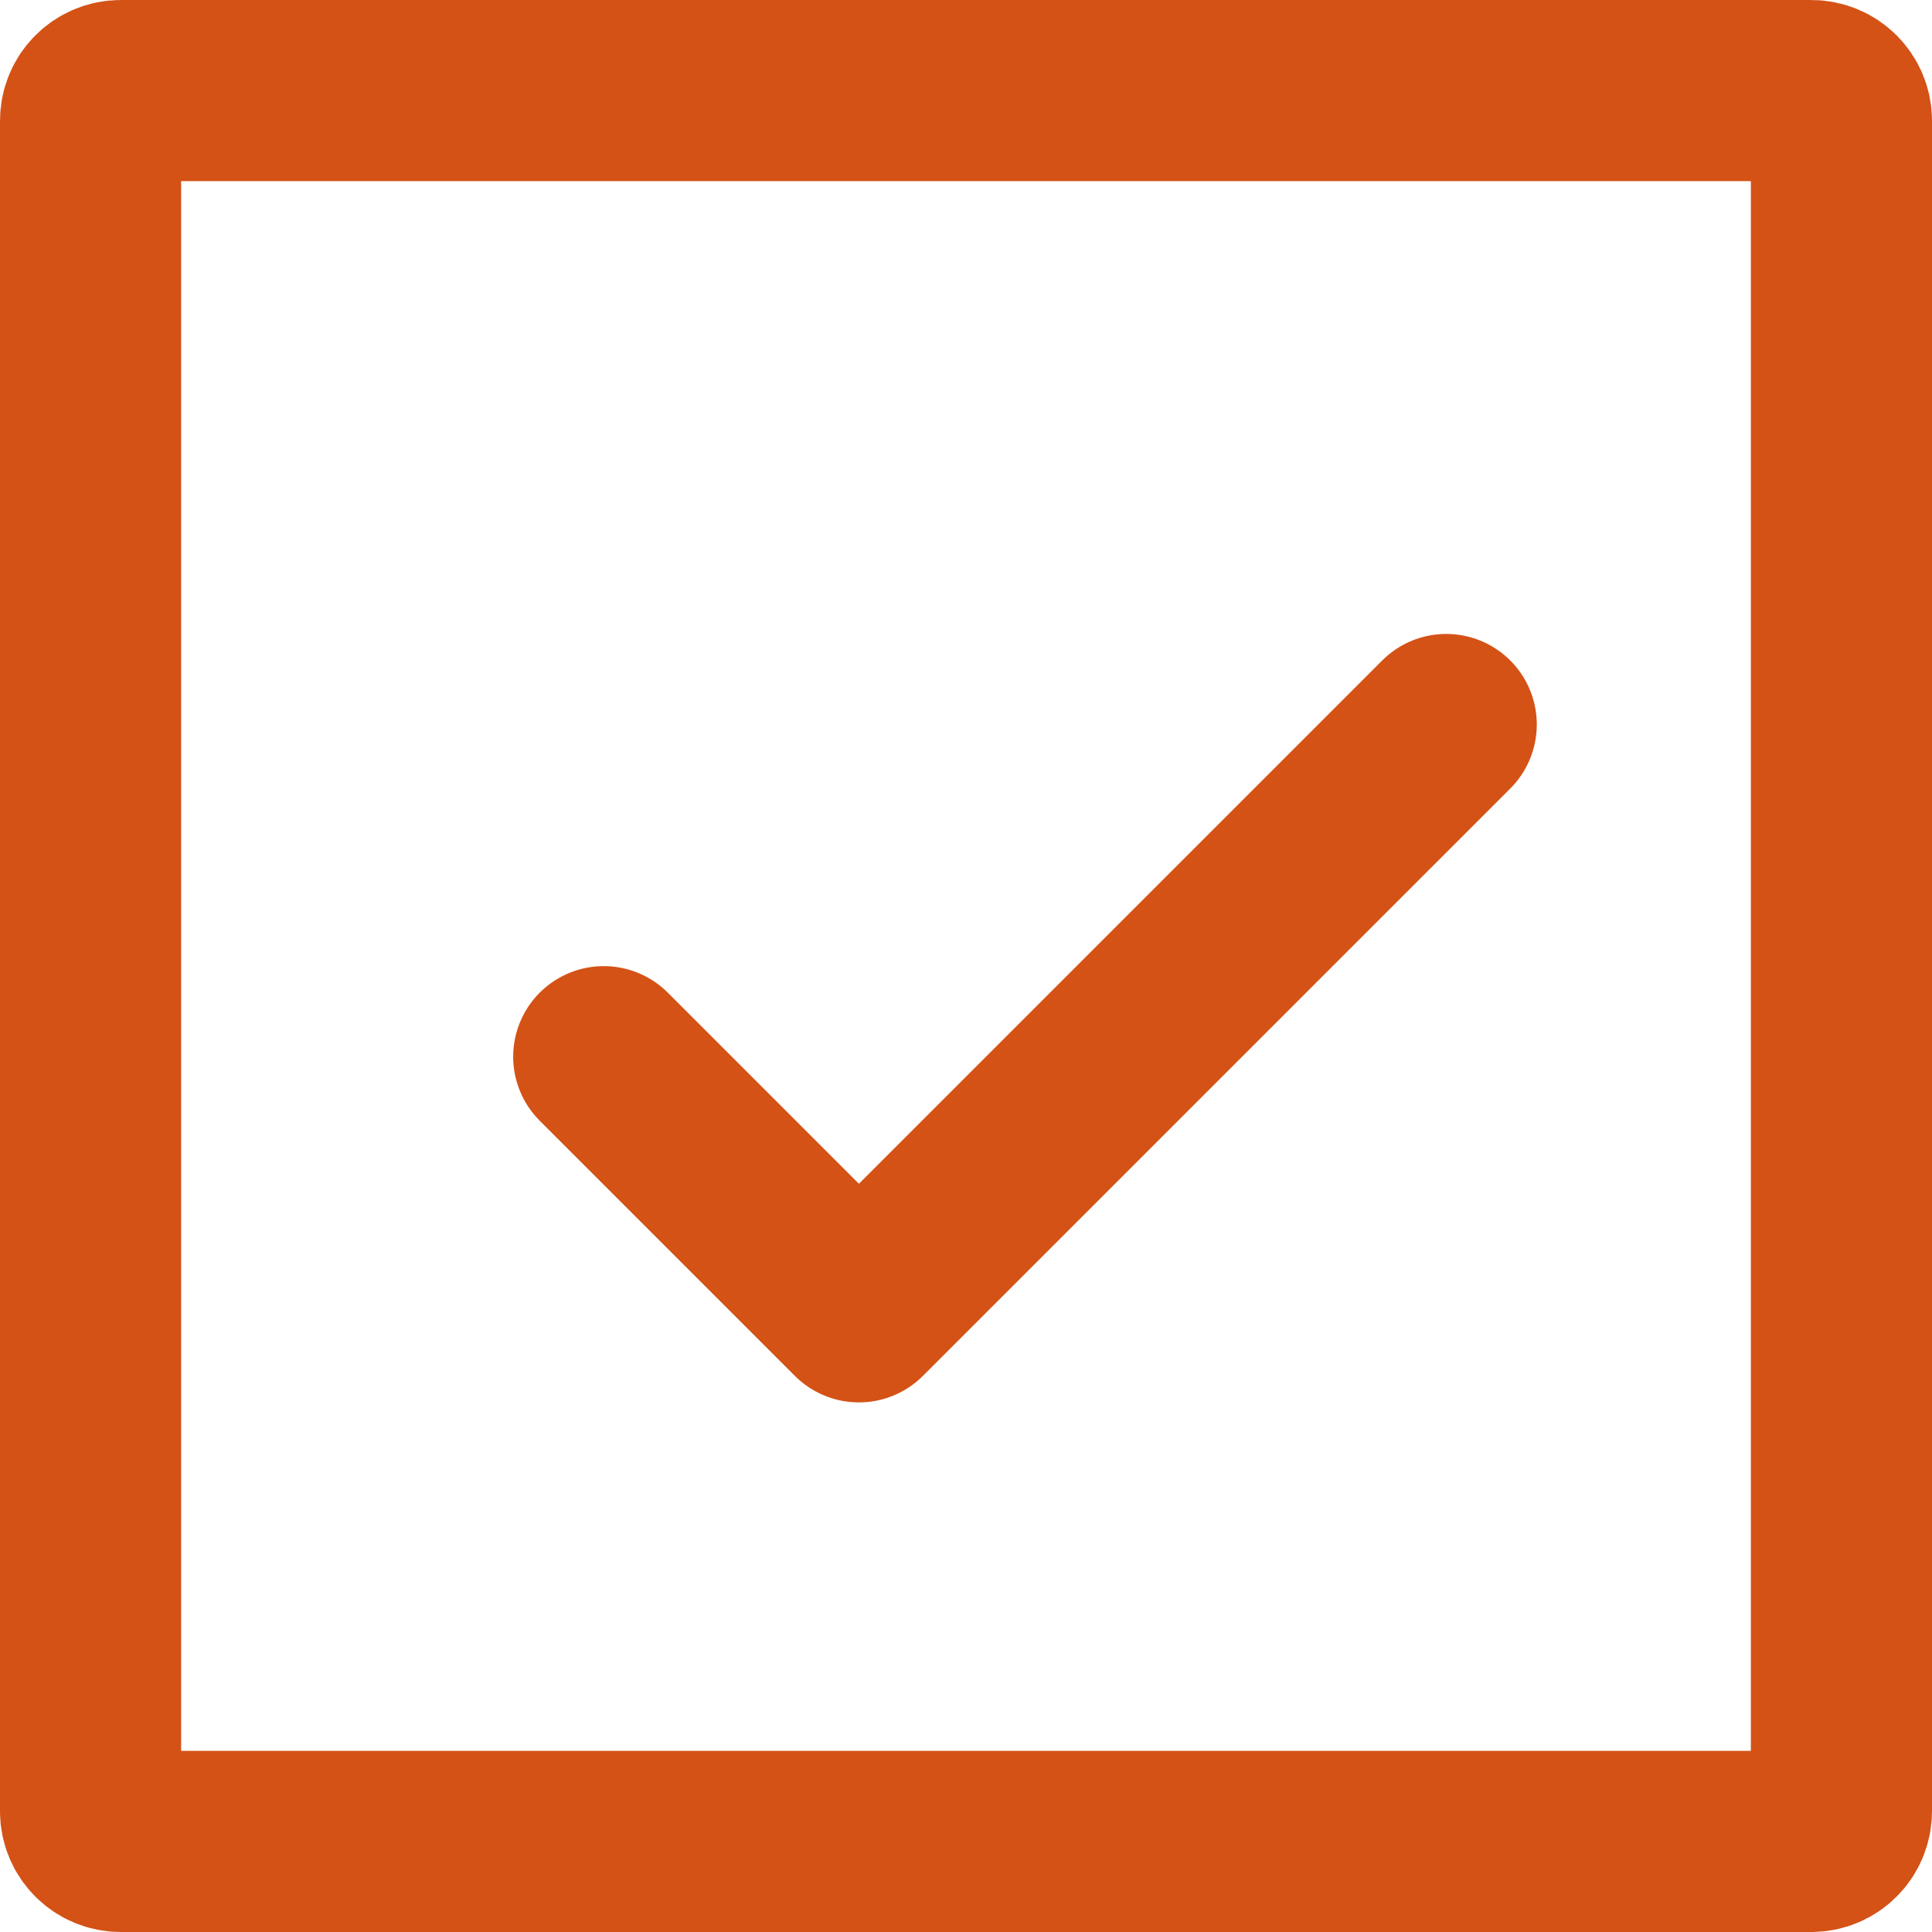 <svg width="16" height="16" viewBox="0 0 16 16" fill="none" xmlns="http://www.w3.org/2000/svg">
<path d="M15 0.75H1C0.862 0.75 0.75 0.862 0.75 1V15C0.75 15.138 0.862 15.25 1 15.25H15C15.138 15.25 15.25 15.138 15.25 15V1C15.25 0.862 15.138 0.75 15 0.75Z" stroke="#D45216" stroke-width="1.5"/>
<path d="M5 8.751L7.113 10.864L11.977 6" stroke="#D45216" stroke-width="1.5" stroke-linecap="round" stroke-linejoin="round"/>
</svg>

